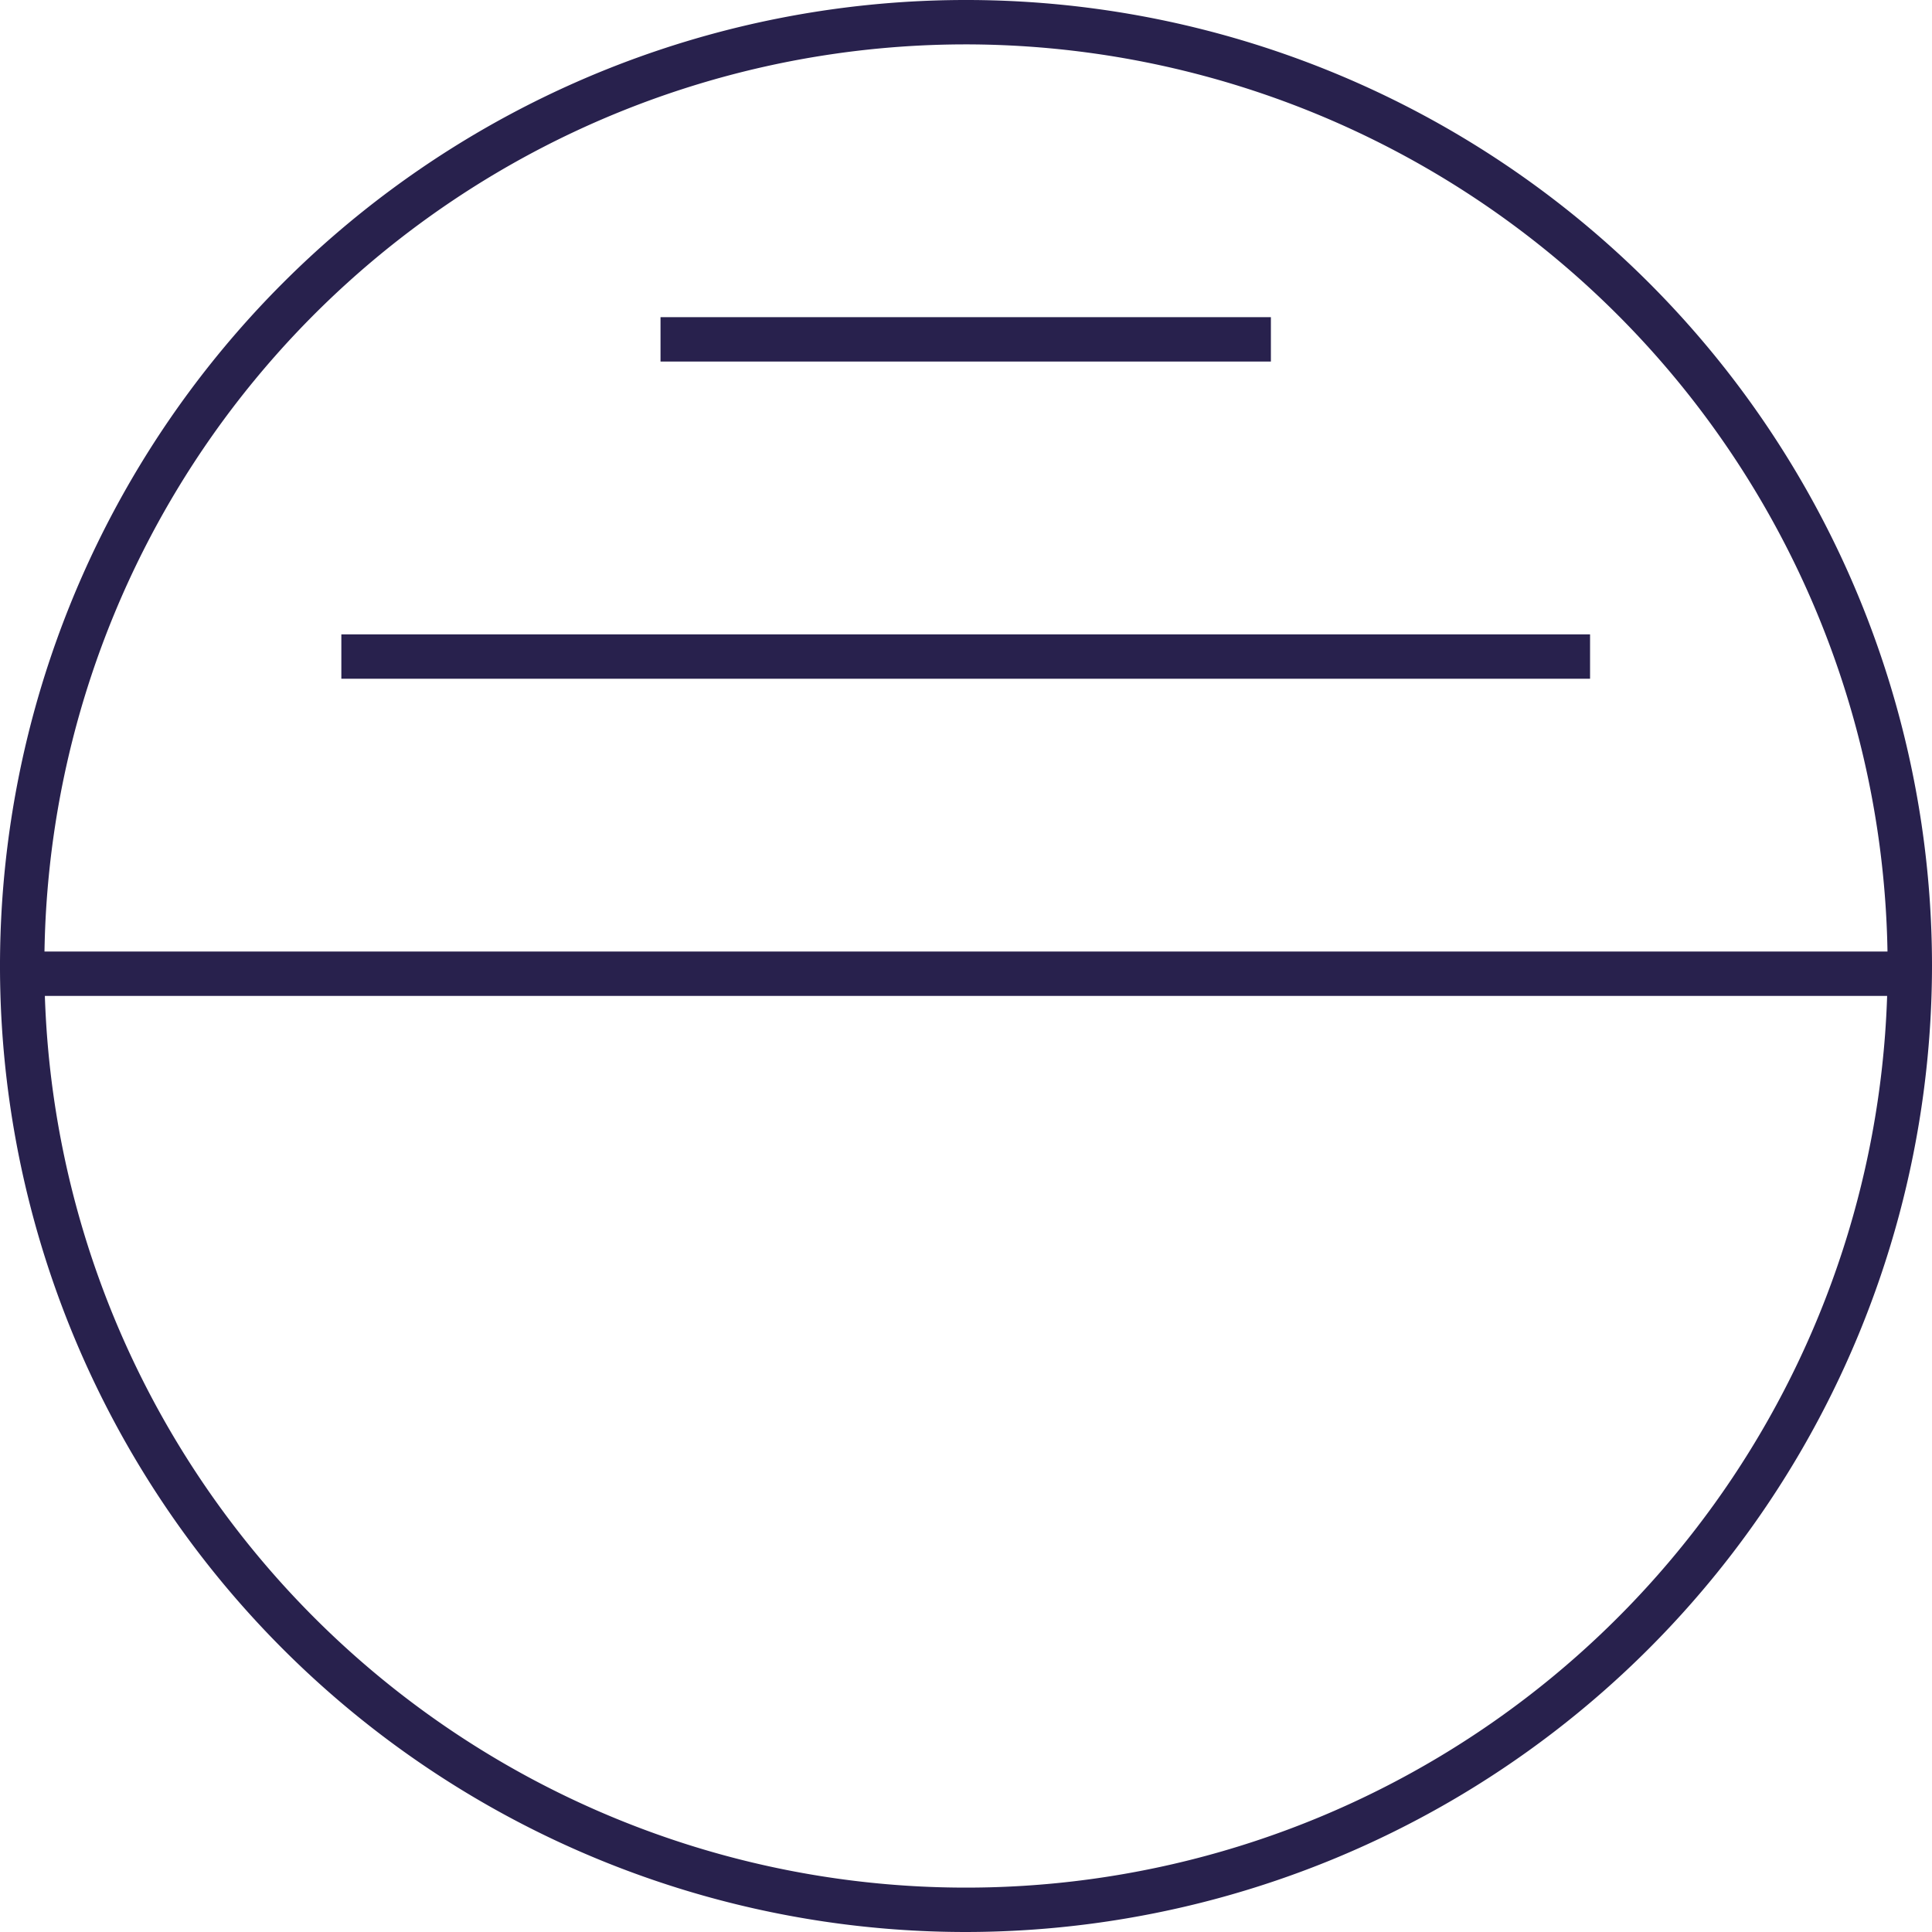 <?xml version="1.0" encoding="UTF-8"?>
<svg xmlns="http://www.w3.org/2000/svg" id="Layer_1" viewBox="0 0 61.688 61.688">
  <defs>
    <style>.cls-1{fill:#28214d;}</style>
  </defs>
  <title>stellium-icon-tier</title>
  <g id="Icon_tier">
    <path class="cls-1" d="M35.617,67.36A30.844,30.844,0,1,1,66.461,36.516,30.879,30.879,0,0,1,35.617,67.36Zm0-60.271A29.427,29.427,0,1,0,65.044,36.516,29.46,29.46,0,0,0,35.617,7.089Z" transform="translate(-4.773 -5.672)"></path>
    <rect class="cls-1" x="0.708" y="30.382" width="60.252" height="1.417"></rect>
    <rect class="cls-1" x="10.899" y="20.255" width="39.871" height="1.417"></rect>
    <rect class="cls-1" x="21.09" y="10.127" width="19.489" height="1.417"></rect>
  </g>
</svg>
